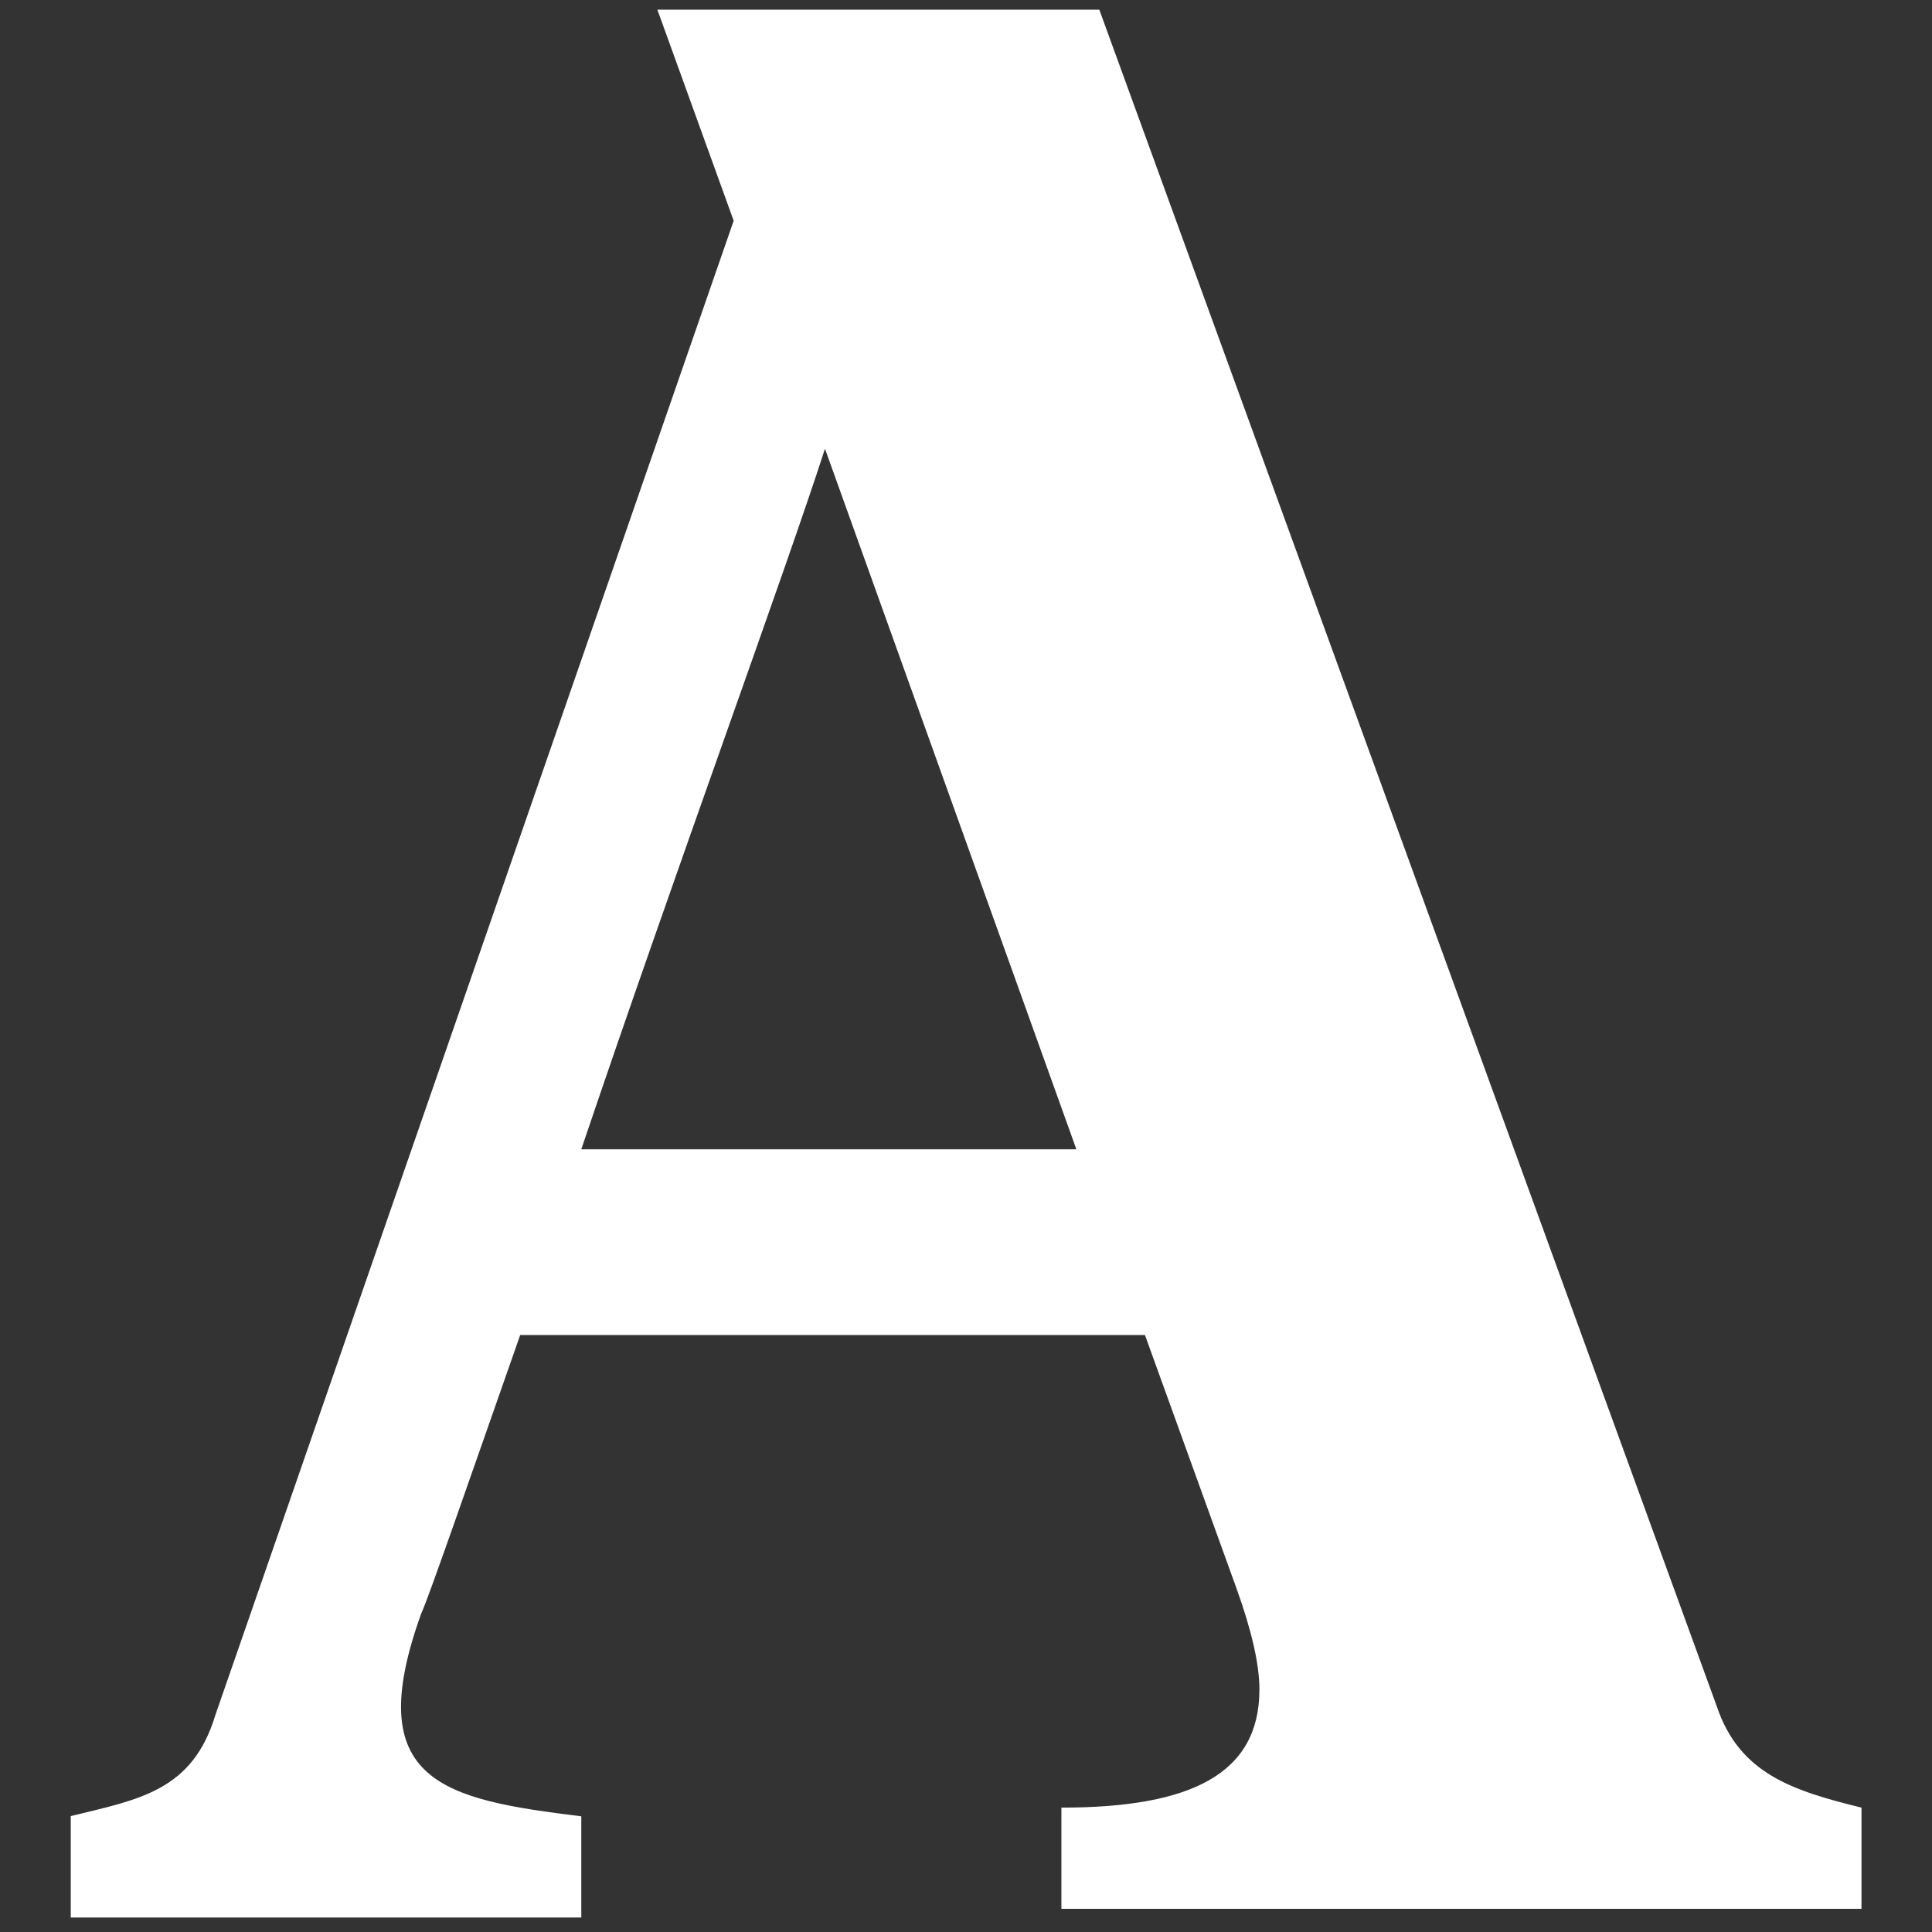 <?xml version="1.0" encoding="utf-8"?>
<!-- Generator: Adobe Illustrator 23.1.0, SVG Export Plug-In . SVG Version: 6.00 Build 0)  -->
<svg version="1.1" id="Livello_1" xmlns="http://www.w3.org/2000/svg" xmlns:xlink="http://www.w3.org/1999/xlink" x="0px" y="0px"
	 viewBox="0 0 800 800" style="enable-background:new 0 0 800 800;" xml:space="preserve">
<rect x="0" y="0" width="800" height="800" fill="#333333" stroke="none"/>
<style type="text/css">
	.st0{fill:#FFFFFF;}
</style>
<path class="st0" d="M240.7,794v-41.9l0,0l0,0l0,0l0,0c-56.8-7-91.5-14-66.3-83.9c3.2-7,18.9-52.4,41-115.4h258.7L512,657.7
	c6.3,17.5,9.5,31.5,9.5,41.9c0,35-28.4,48.9-82,48.9v41.9h331.3v-41.9c-28.4-7-50.5-14-59.9-41.9L455.2,4h-183l31.6,87.4L89.2,710.1
	c-9.5,31.5-31.6,35-59.9,41.9V794L240.7,794z M341.6,185.8l104.1,290.1H240.7C278.5,364,325.9,234.7,341.6,185.8z"/>
</svg>
